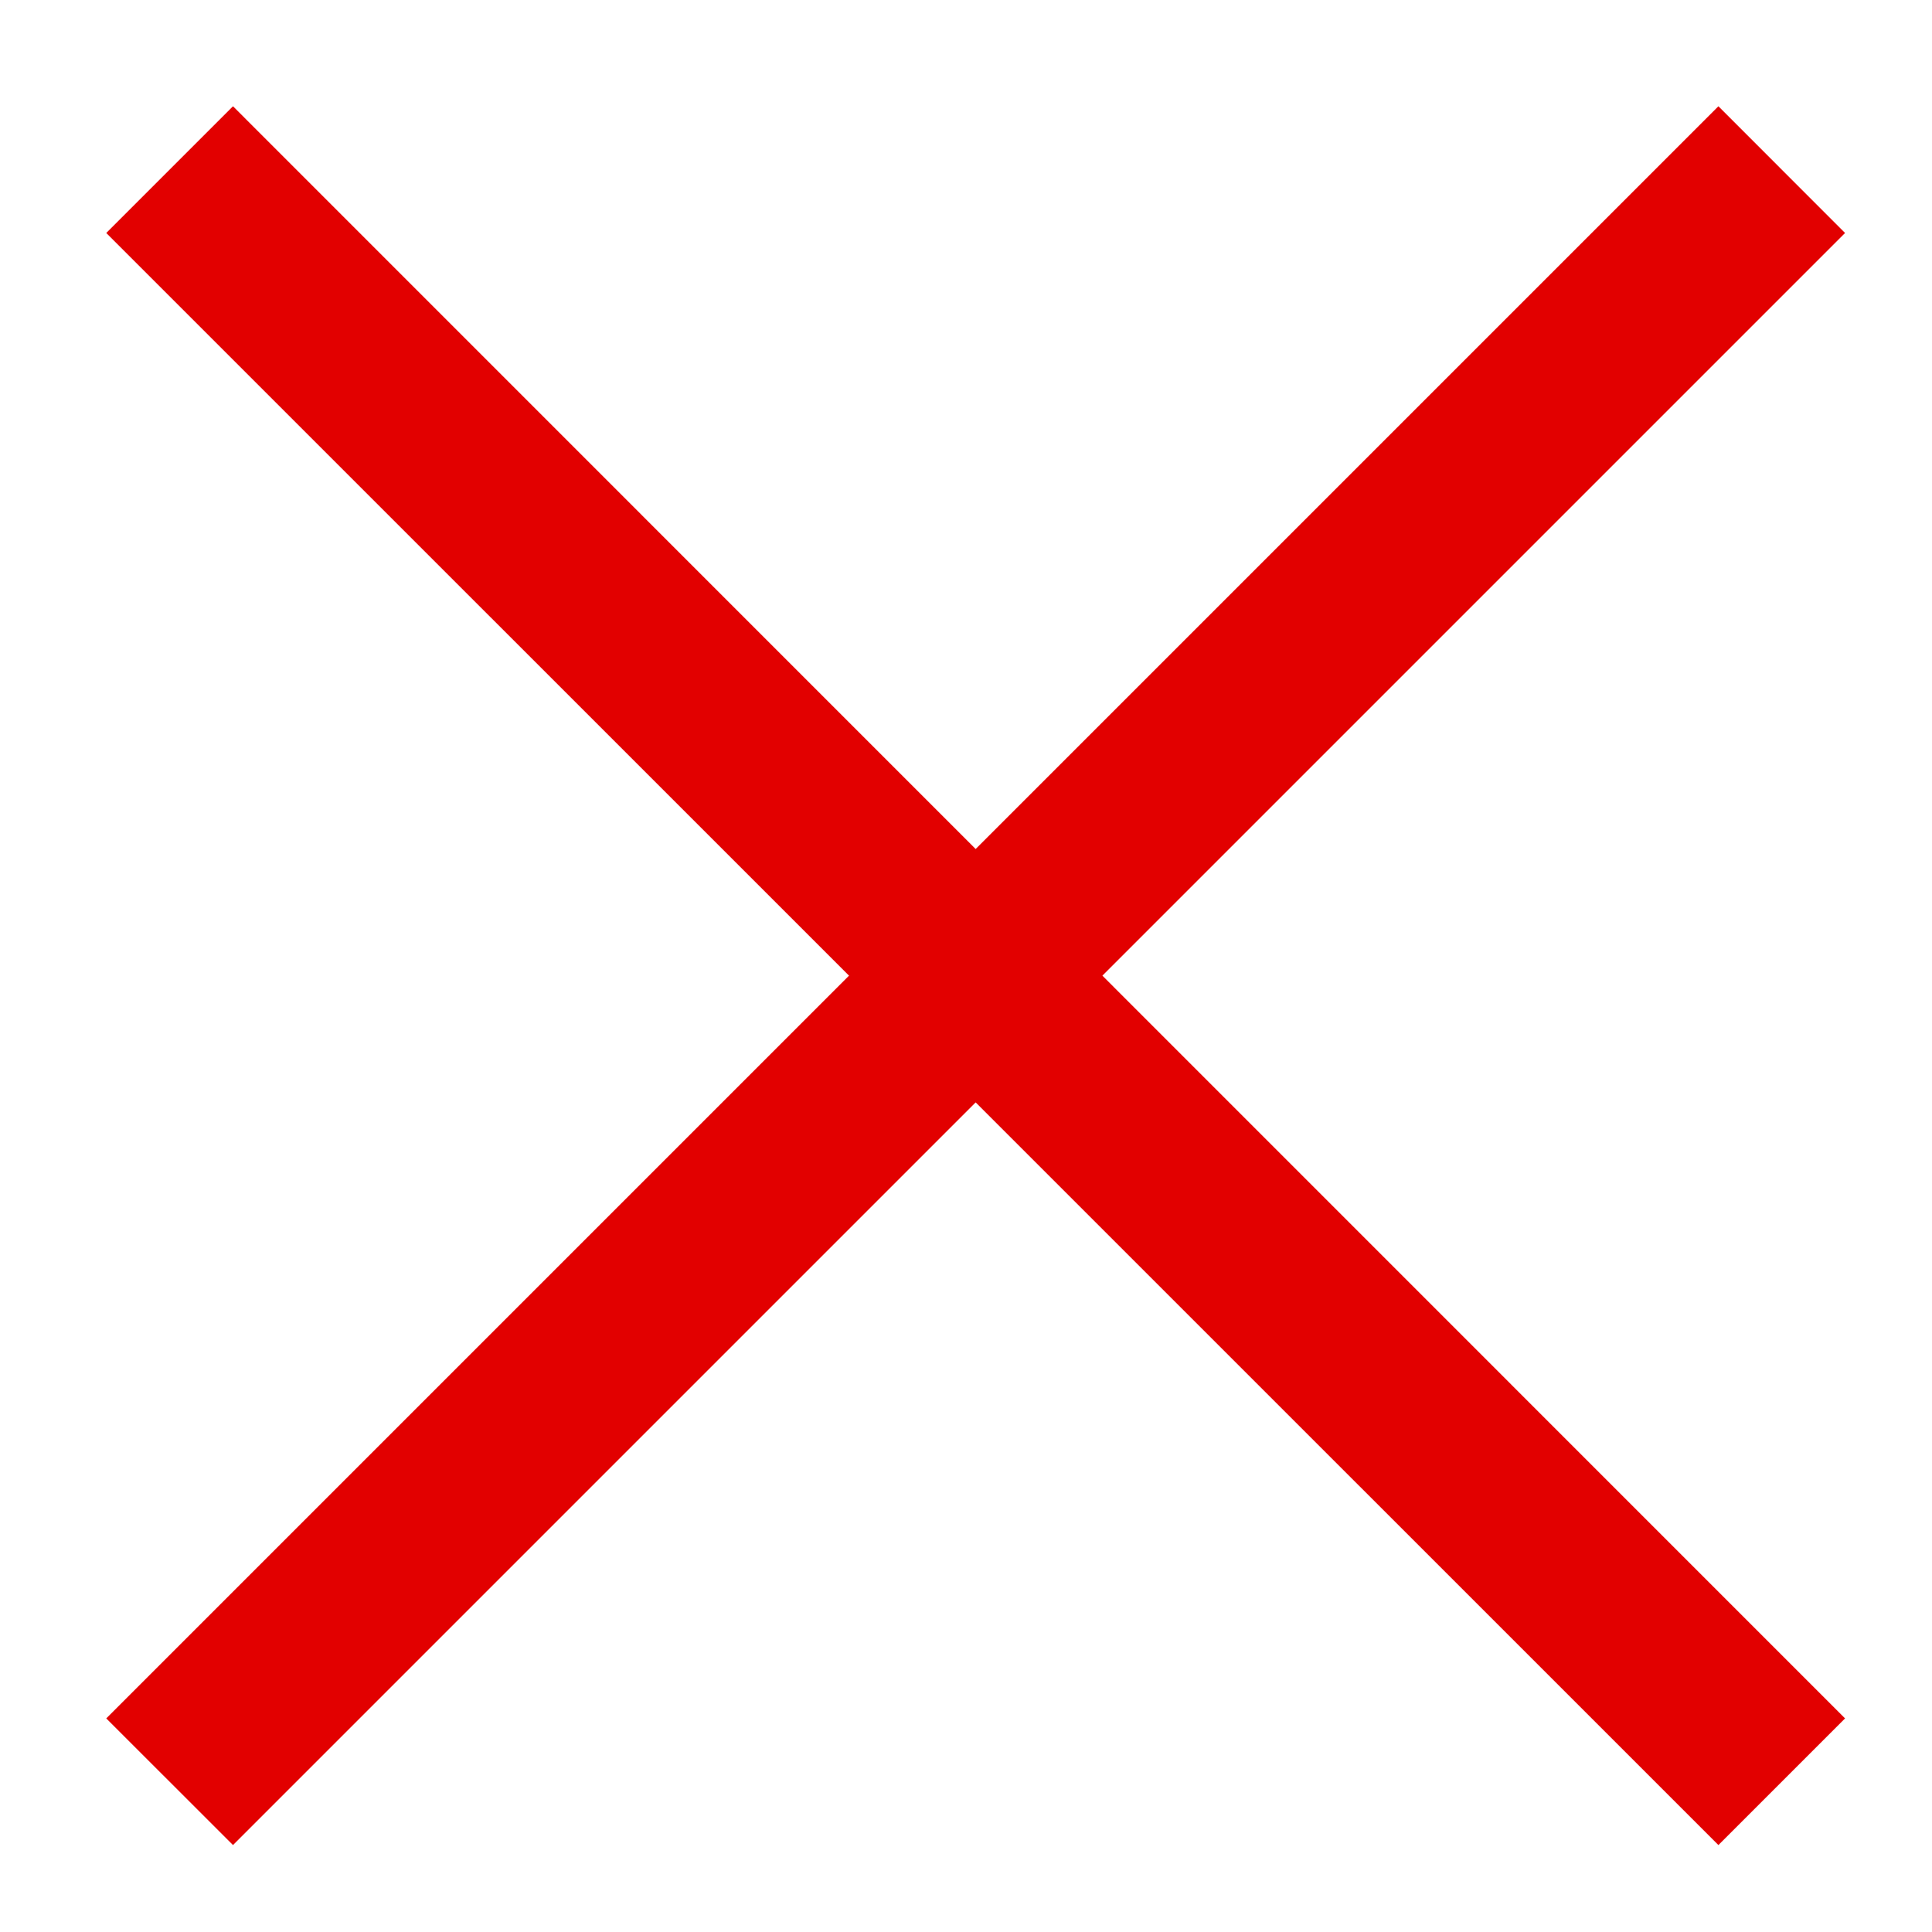 <svg width="20" height="20" viewBox="0 0 20 20" fill="none" xmlns="http://www.w3.org/2000/svg">
<path d="M10.1 8.789L2.412 1.1L1.1 2.412L8.789 10.1L1.1 17.789L2.412 19.1L10.1 11.412L17.789 19.1L19.1 17.789L11.412 10.1L19.1 2.412L17.789 1.1L10.1 8.789Z" fill="#E20000"/>
</svg>
